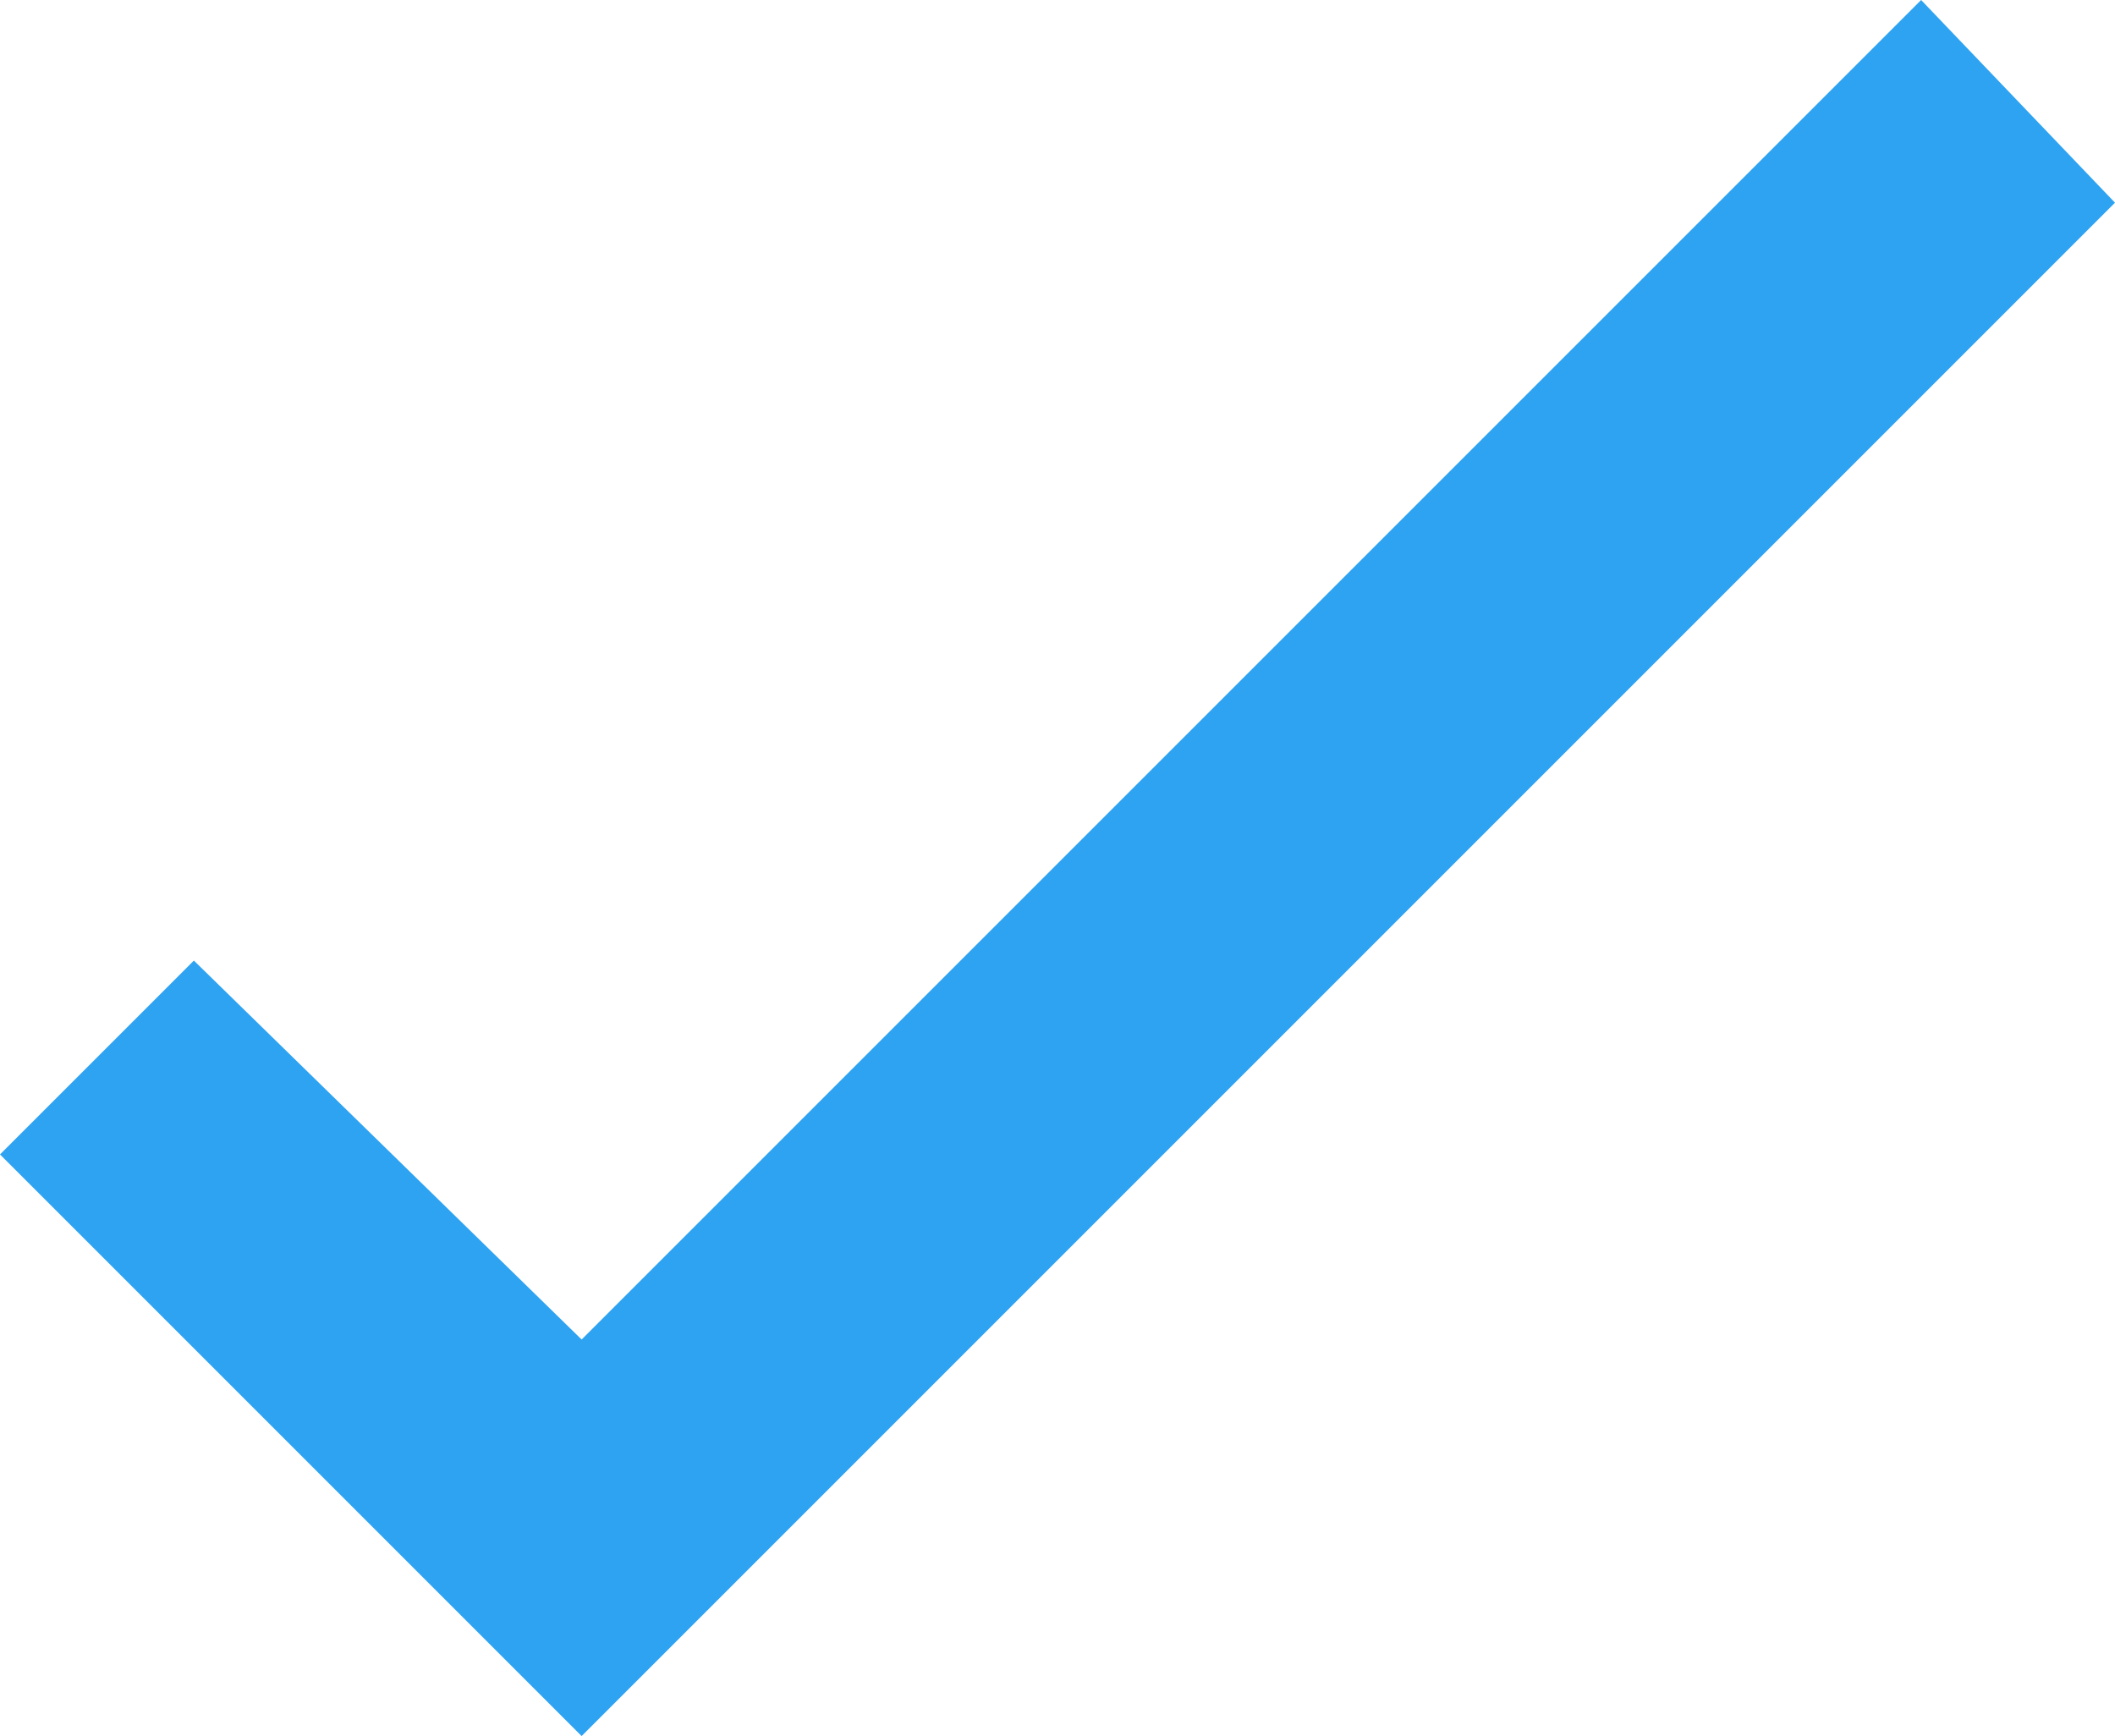 <?xml version="1.0" encoding="utf-8"?>
<!-- Generator: Adobe Illustrator 26.5.0, SVG Export Plug-In . SVG Version: 6.00 Build 0)  -->
<svg version="1.1" id="Layer_1" xmlns="http://www.w3.org/2000/svg" xmlns:xlink="http://www.w3.org/1999/xlink" x="0px" y="0px"
	 viewBox="0 0 24 19.7" style="enable-background:new 0 0 24 19.7;" xml:space="preserve">
<style type="text/css">
	.st0{fill:#2EA3F2;}
</style>
<polygon class="st0" points="24,2.3 6.6,19.7 0,13.1 2.2,10.9 6.6,15.2 21.8,0 "/>
</svg>
